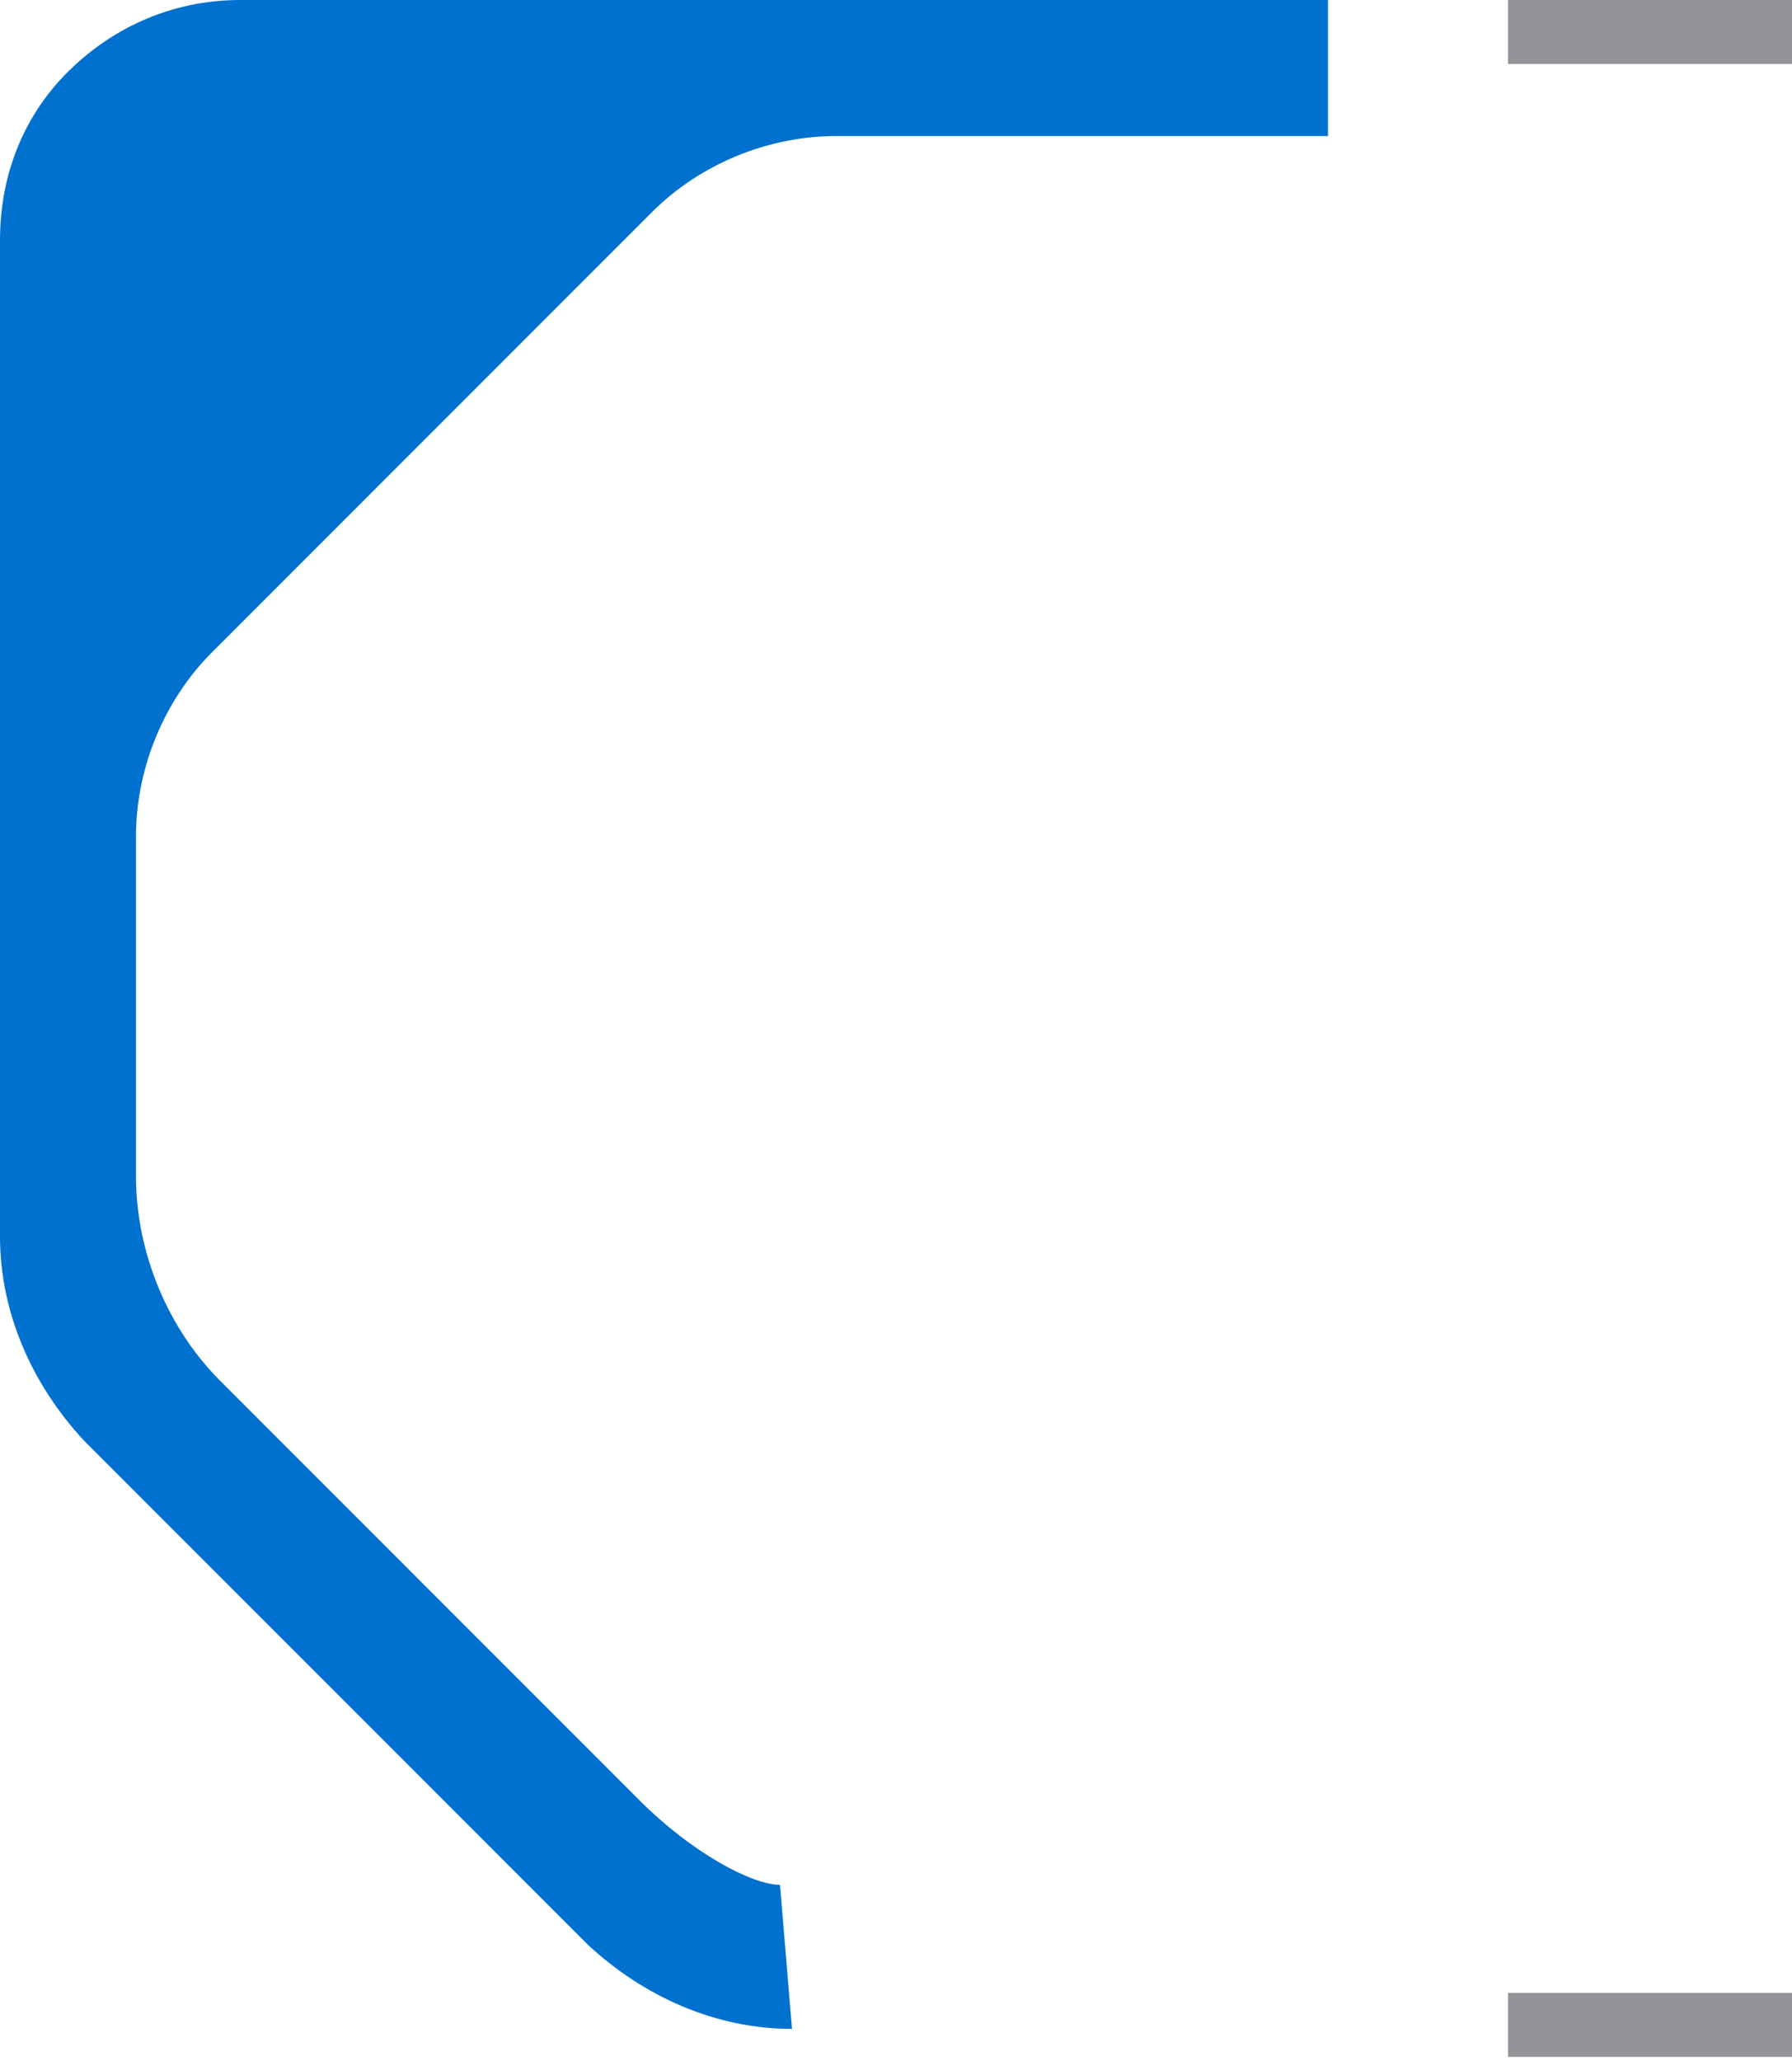<?xml version="1.0" encoding="utf-8"?>
<!-- Generator: Adobe Illustrator 25.2.2, SVG Export Plug-In . SVG Version: 6.00 Build 0)  -->
<svg version="1.1" baseProfile="tiny" id="Layer_1" xmlns="http://www.w3.org/2000/svg" xmlns:xlink="http://www.w3.org/1999/xlink"
	 x="0px" y="0px" viewBox="0 0 44.8 51.5" overflow="visible" xml:space="preserve">
<path fill="#0071CE" d="M19.8,50.7c-1.9,0-3.7-0.8-5.1-2.1L2.1,36C0.8,34.6,0,32.8,0,30.9V6c0-1.5,0.5-2.9,1.5-4l0,0
	C2.7,0.7,4.3,0,6,0h27.2v3.4H20.9c-1.7,0-3.4,0.7-4.6,1.9l-11,11c-1.2,1.2-1.9,2.9-1.9,4.6v8.5c0,1.9,0.8,3.8,2.1,5.1l10.5,10.5
	c1.3,1.3,2.8,2.1,3.5,2.1"/>
<rect x="37.7" y="49.8" fill="#929497" width="7.7" height="1.6"/>
<rect x="37.7" fill="#929497" width="7.7" height="1.6"/>
</svg>
